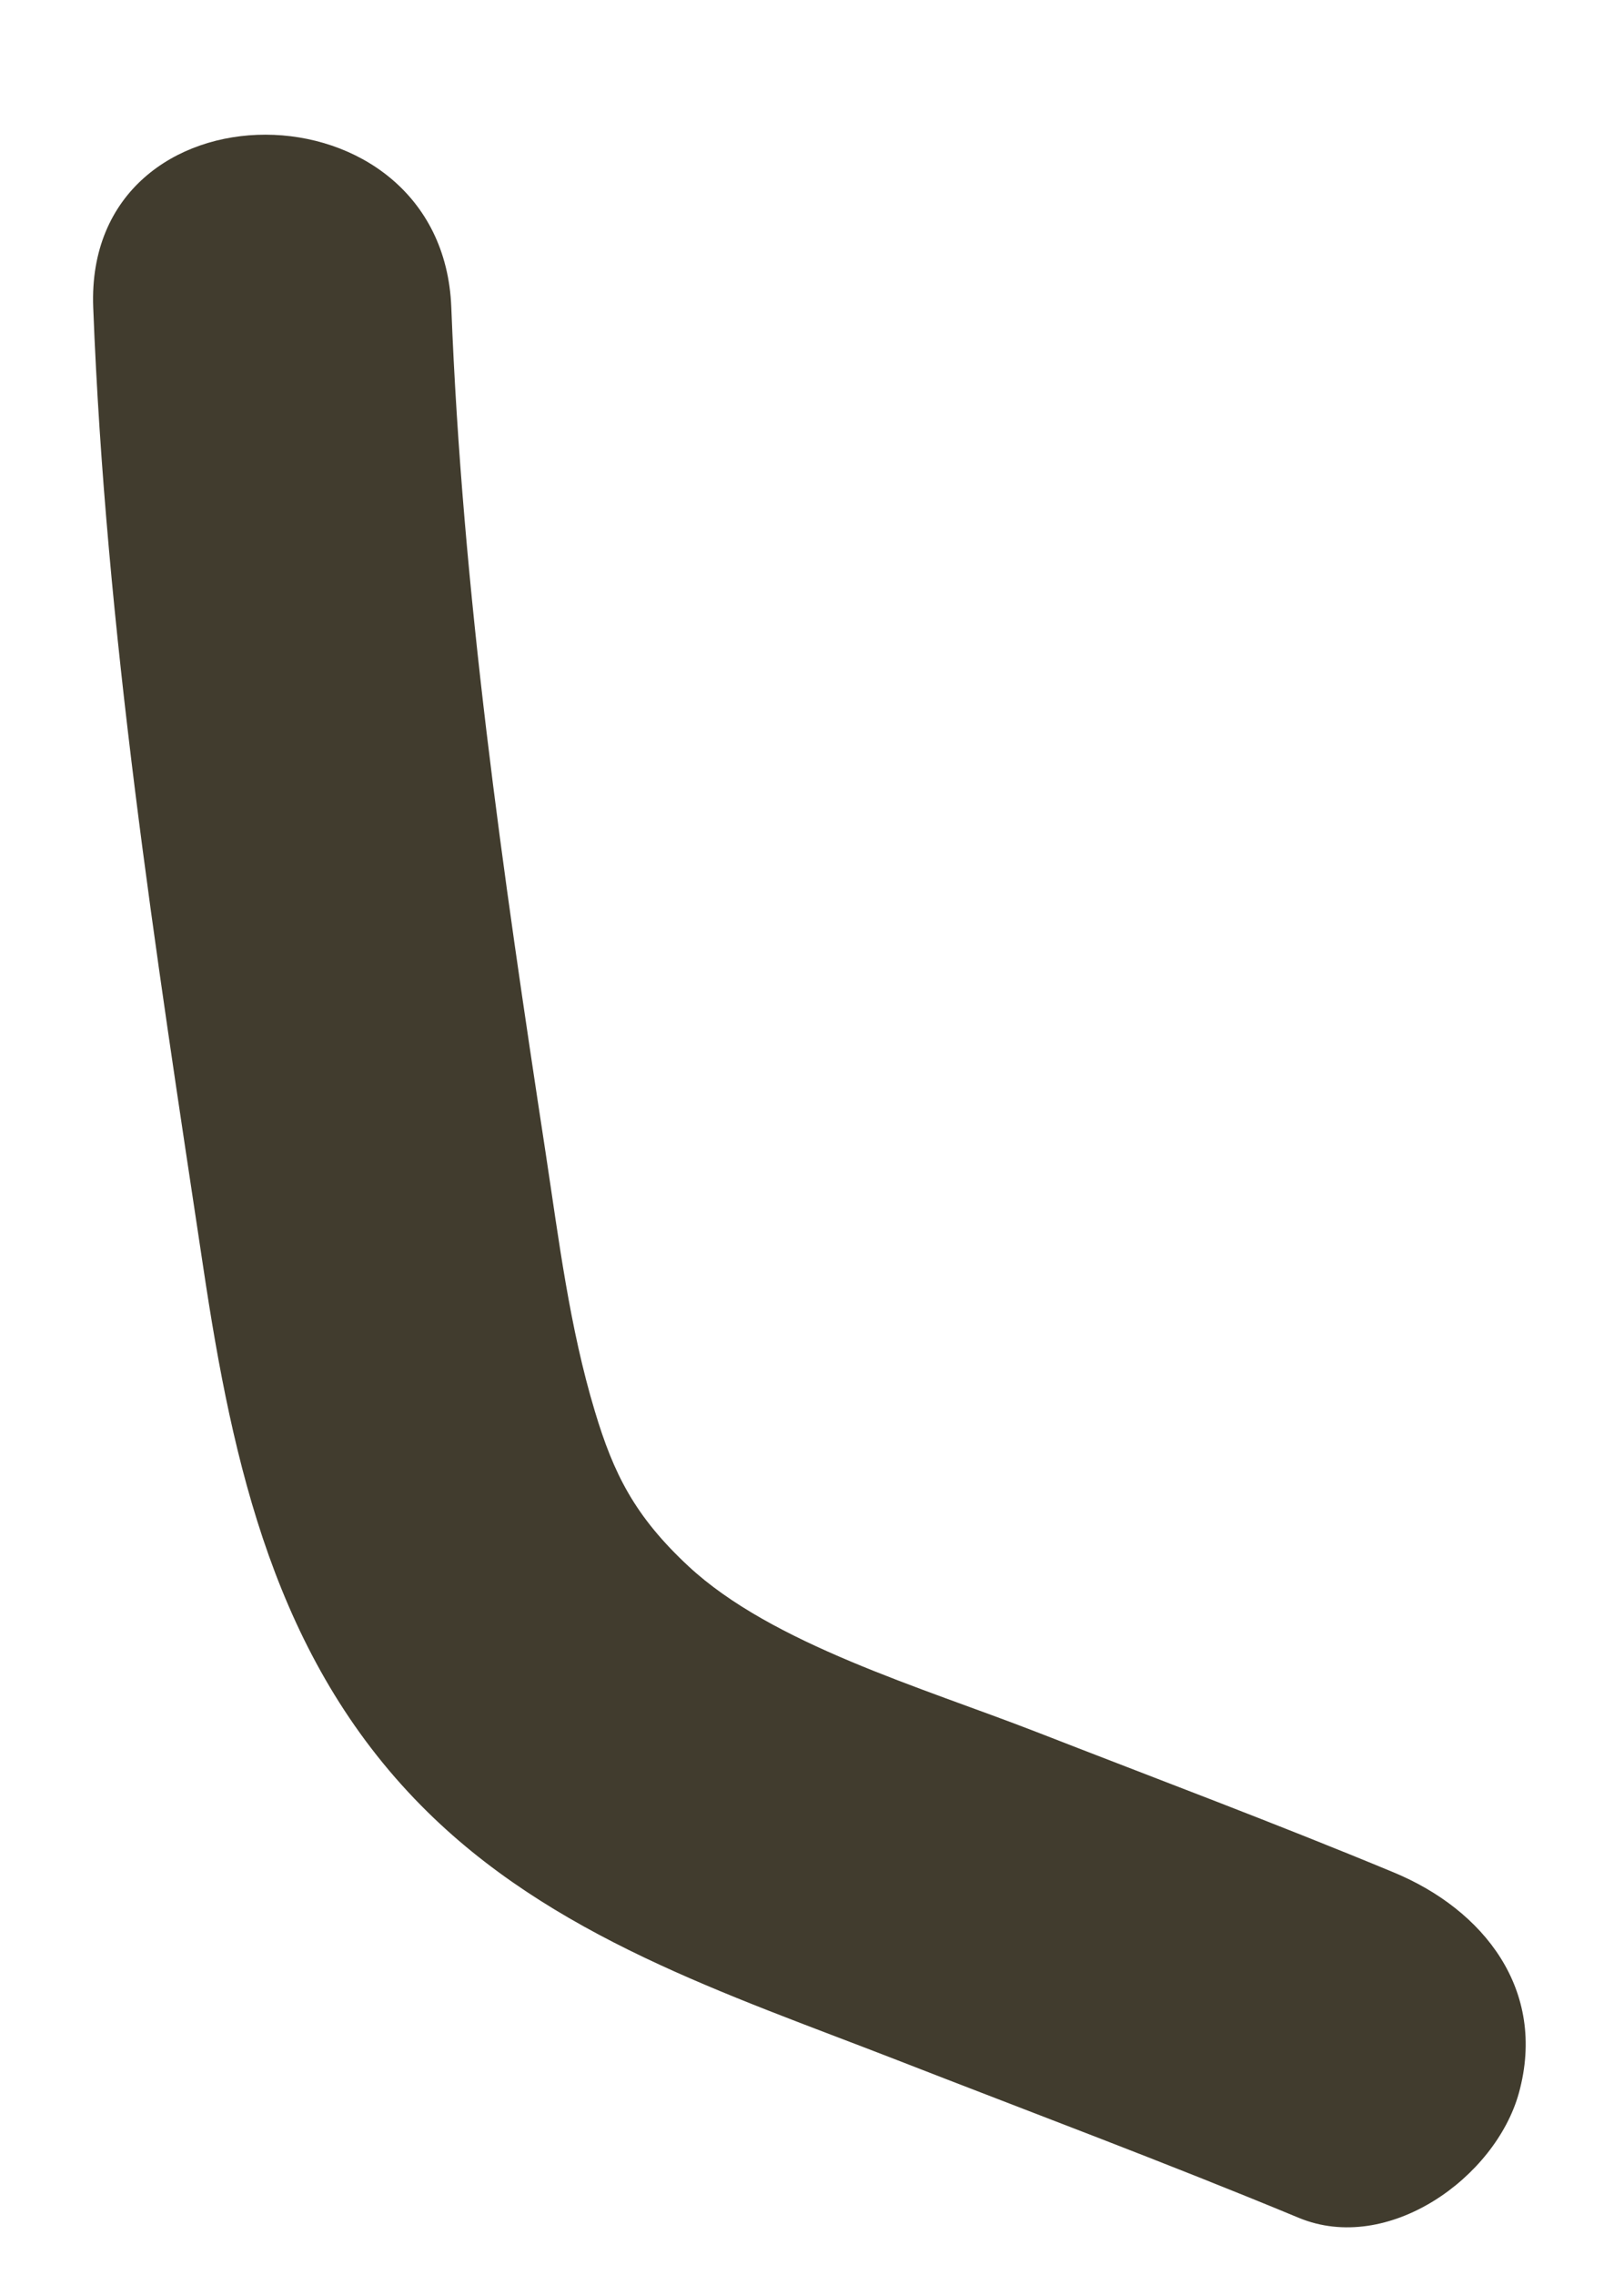 <svg width="10" height="14" viewBox="0 0 10 14" fill="none" xmlns="http://www.w3.org/2000/svg">
<path d="M0.574 1.892C0.651 3.884 0.955 5.833 1.252 7.802C1.434 9.016 1.697 10.204 2.593 11.111C3.392 11.921 4.476 12.27 5.51 12.672C6.339 12.995 7.175 13.307 7.997 13.648C8.547 13.876 9.209 13.401 9.353 12.879C9.527 12.245 9.135 11.752 8.583 11.523C7.856 11.221 7.118 10.945 6.384 10.659C5.674 10.383 4.754 10.117 4.239 9.638C3.907 9.329 3.778 9.068 3.663 8.685C3.507 8.168 3.441 7.629 3.36 7.096C3.095 5.362 2.847 3.648 2.779 1.892C2.725 0.478 0.519 0.471 0.574 1.892Z" fill="#413C2E"/>
</svg>
